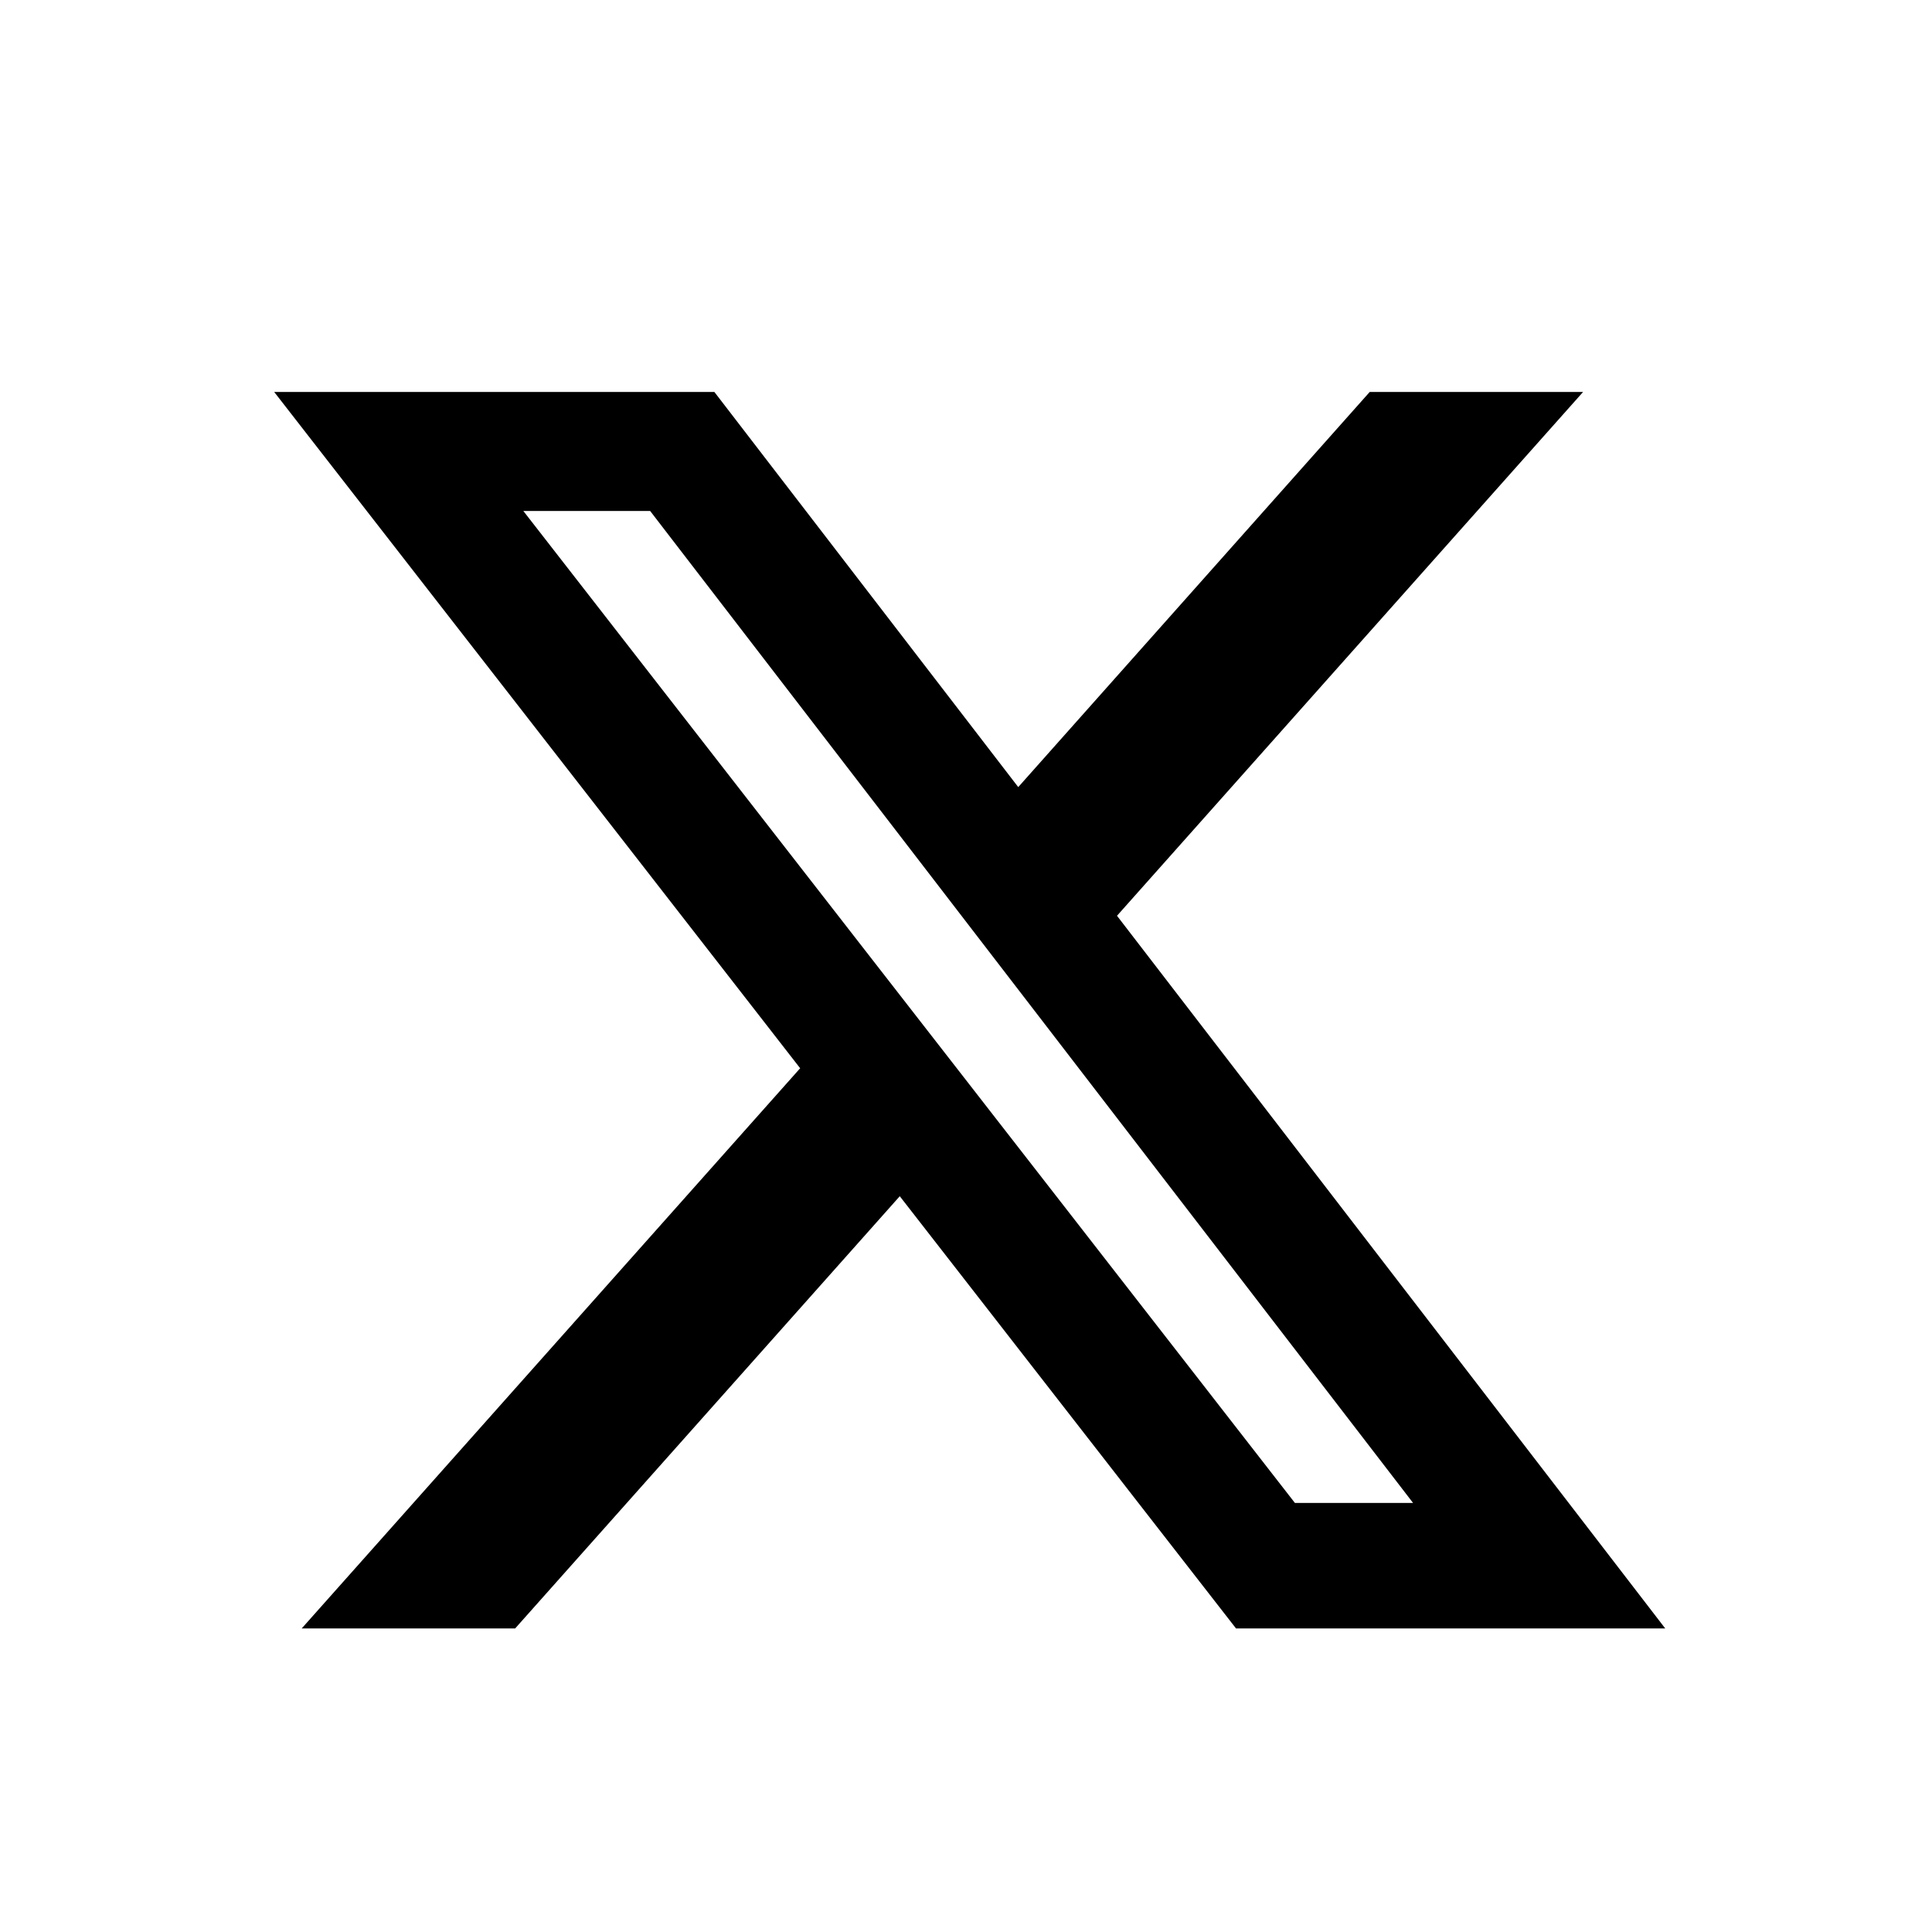 <svg width="25" height="25" viewBox="0 0 25 25" fill="none" xmlns="http://www.w3.org/2000/svg">
<path d="M17.724 5.072H20.485L14.454 11.85L21.548 21.072H15.994L11.643 15.479L6.666 21.072H3.904L10.354 13.823L3.548 5.072H9.244L13.176 10.185L17.724 5.072ZM16.756 19.448H18.285L8.413 6.612H6.772L16.756 19.448Z" fill="black"/>
</svg>
